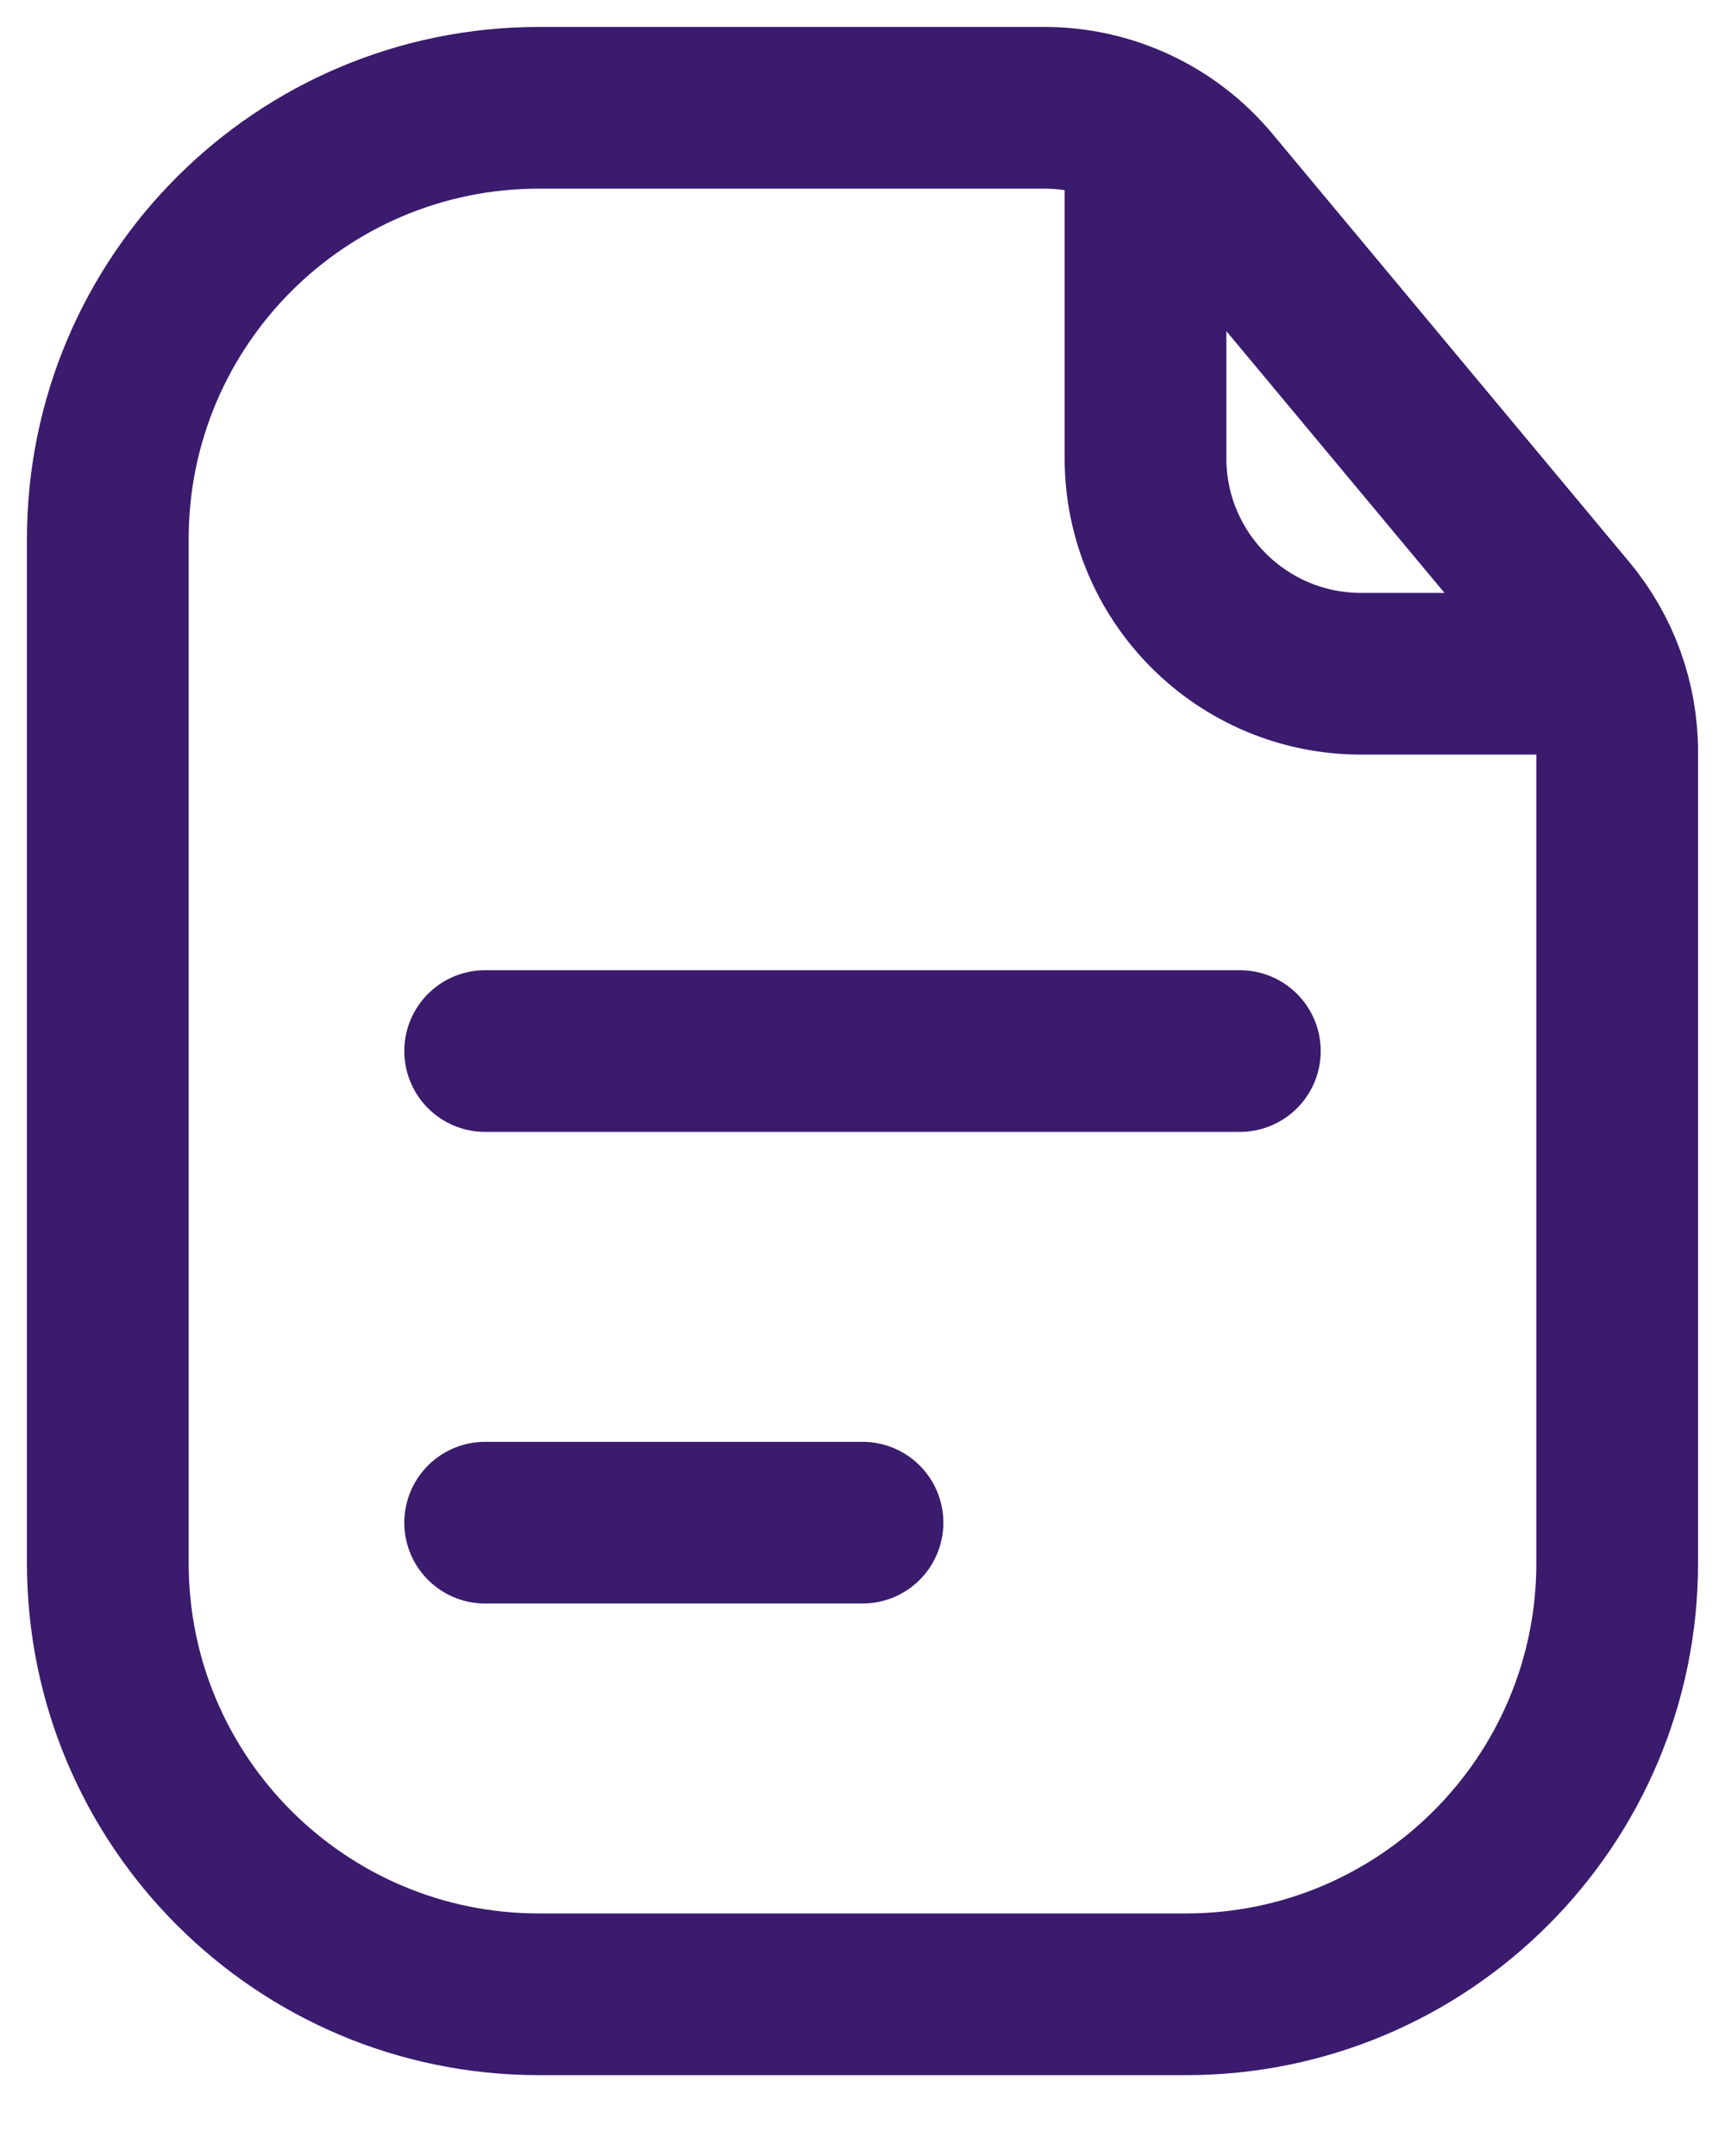 <svg xmlns="http://www.w3.org/2000/svg" width="16" height="20" viewBox="0 0 16 20" fill="none"><path d="M1 5C1 2.791 2.791 1 5 1H8H9.688C10.282 1 10.845 1.264 11.225 1.72L14.536 5.694C14.836 6.053 15 6.506 15 6.974V9.75V14.5C15 16.709 13.209 18.5 11 18.5H5C2.791 18.5 1 16.709 1 14.5V5Z" stroke="#3A1B6E" stroke-width="1.5"></path><path d="M10.625 1.438V4.25C10.625 5.355 11.52 6.25 12.625 6.25H14.562" stroke="#3A1B6E" stroke-width="1.5" stroke-linecap="round"></path><path d="M4.5 9.75H11.5" stroke="#3A1B6E" stroke-width="1.5" stroke-linecap="round"></path><path d="M4.5 14.125H8" stroke="#3A1B6E" stroke-width="1.5" stroke-linecap="round"></path></svg>